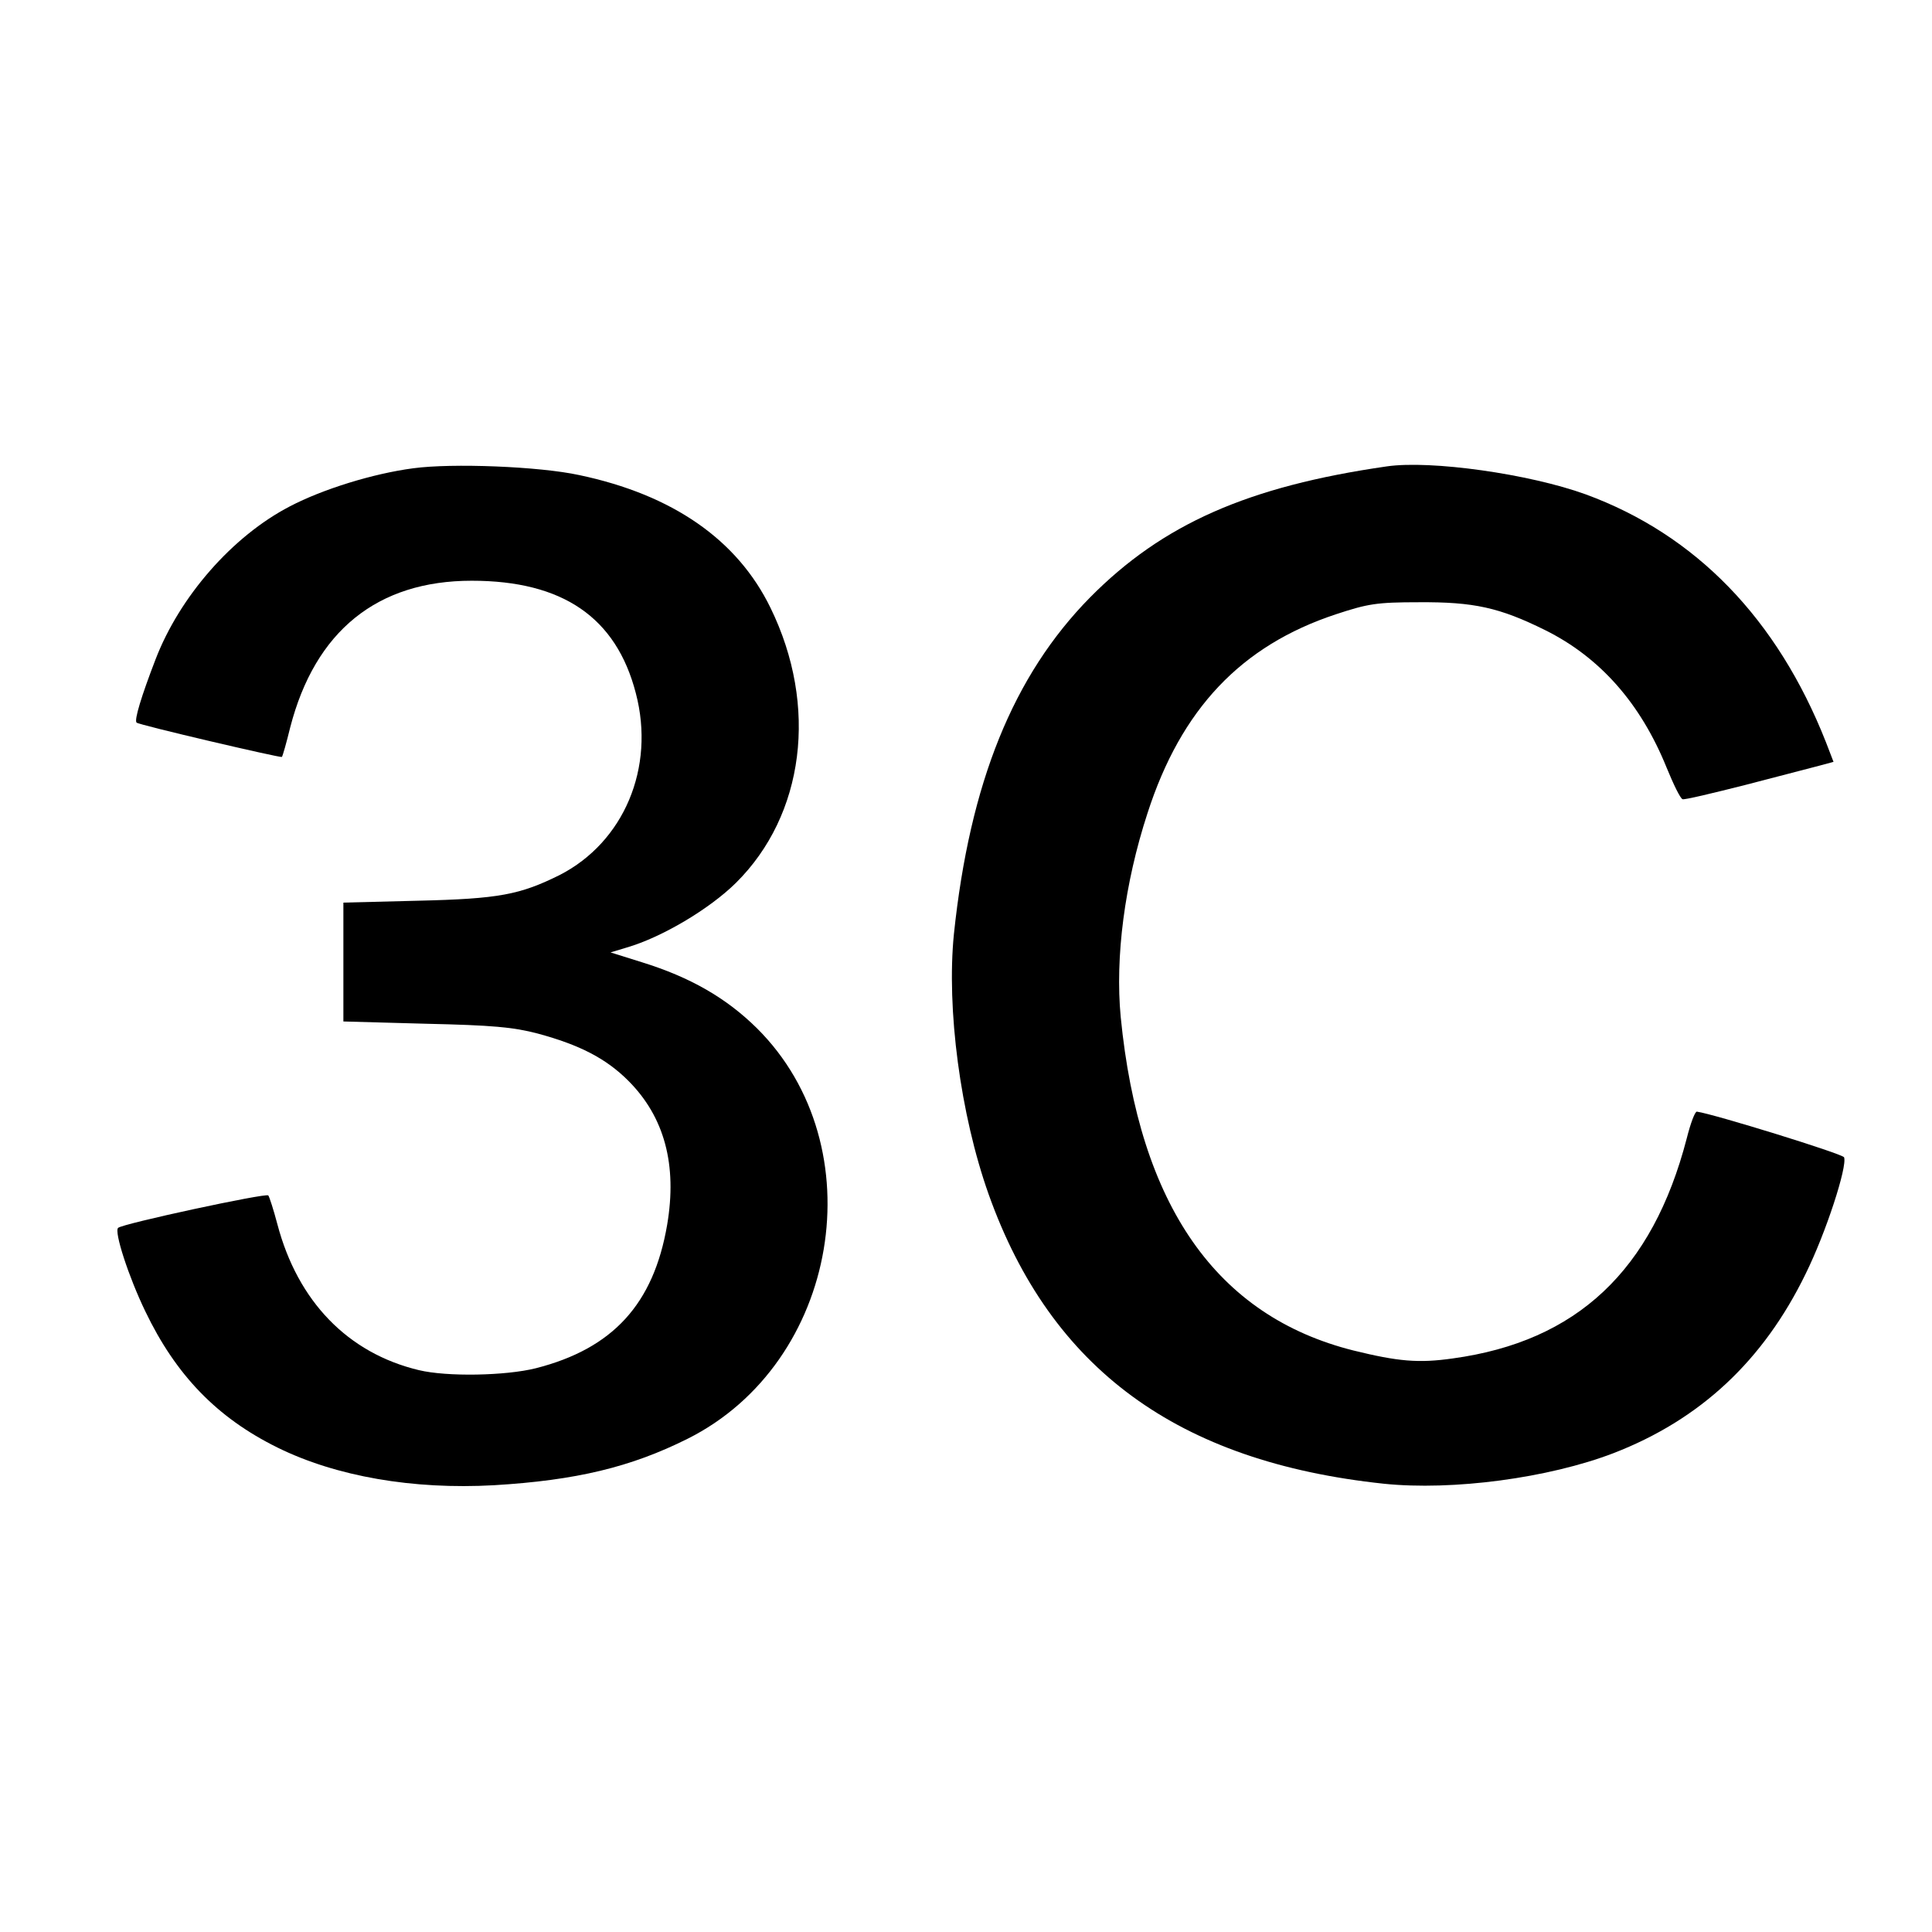 <?xml version="1.0" standalone="no"?>
<!DOCTYPE svg PUBLIC "-//W3C//DTD SVG 20010904//EN"
 "http://www.w3.org/TR/2001/REC-SVG-20010904/DTD/svg10.dtd">
<svg version="1.0" xmlns="http://www.w3.org/2000/svg"
 width="512pt" height="512pt" viewBox="0 0 512 512"
 preserveAspectRatio="xMidYMid meet">
<g transform="translate(0,512) scale(0.1,-0.1)"
fill="#000000" stroke="none">
<path d="M1095 3879 c-106 -14 -239 -55 -327 -101 -152 -79 -292 -239 -356
-406 -37 -96 -57 -161 -50 -167 5 -6 382 -94 385 -91 2 2 12 37 22 78 66 256
231 389 481 389 241 0 383 -97 435 -298 52 -198 -32 -395 -202 -482 -105 -52
-160 -63 -375 -68 l-198 -5 0 -158 0 -157 218 -6 c178 -4 232 -9 297 -26 111
-30 181 -66 240 -125 96 -96 130 -223 103 -382 -36 -210 -144 -328 -348 -380
-80 -20 -235 -23 -310 -5 -188 45 -321 182 -375 387 -10 38 -21 72 -24 76 -6
7 -387 -75 -398 -86 -11 -10 28 -130 72 -221 81 -169 190 -282 350 -361 156
-77 360 -112 574 -100 218 13 363 48 513 123 402 201 499 775 184 1088 -81 80
-176 135 -305 175 l-83 26 43 13 c93 27 219 102 289 171 182 180 219 469 92
729 -88 181 -260 300 -507 352 -106 23 -337 32 -440 18z"/>
<path d="M3675 3884 c-368 -53 -594 -153 -786 -347 -204 -207 -319 -492 -361
-892 -20 -198 17 -479 92 -690 165 -463 501 -709 1047 -767 183 -19 437 15
609 81 230 89 397 245 509 475 54 109 111 285 102 309 -3 9 -346 115 -390 121
-5 1 -17 -31 -27 -71 -91 -350 -291 -538 -620 -583 -91 -13 -145 -8 -263 21
-363 91 -568 384 -617 884 -15 158 10 353 71 540 89 276 248 444 499 527 85
28 108 32 220 32 146 1 214 -14 335 -74 145 -72 253 -194 322 -365 18 -44 36
-81 42 -83 5 -2 80 16 167 38 88 23 176 46 196 51 l37 10 -20 52 c-129 327
-345 550 -637 657 -149 54 -410 91 -527 74z"/>
</g>
</svg>
